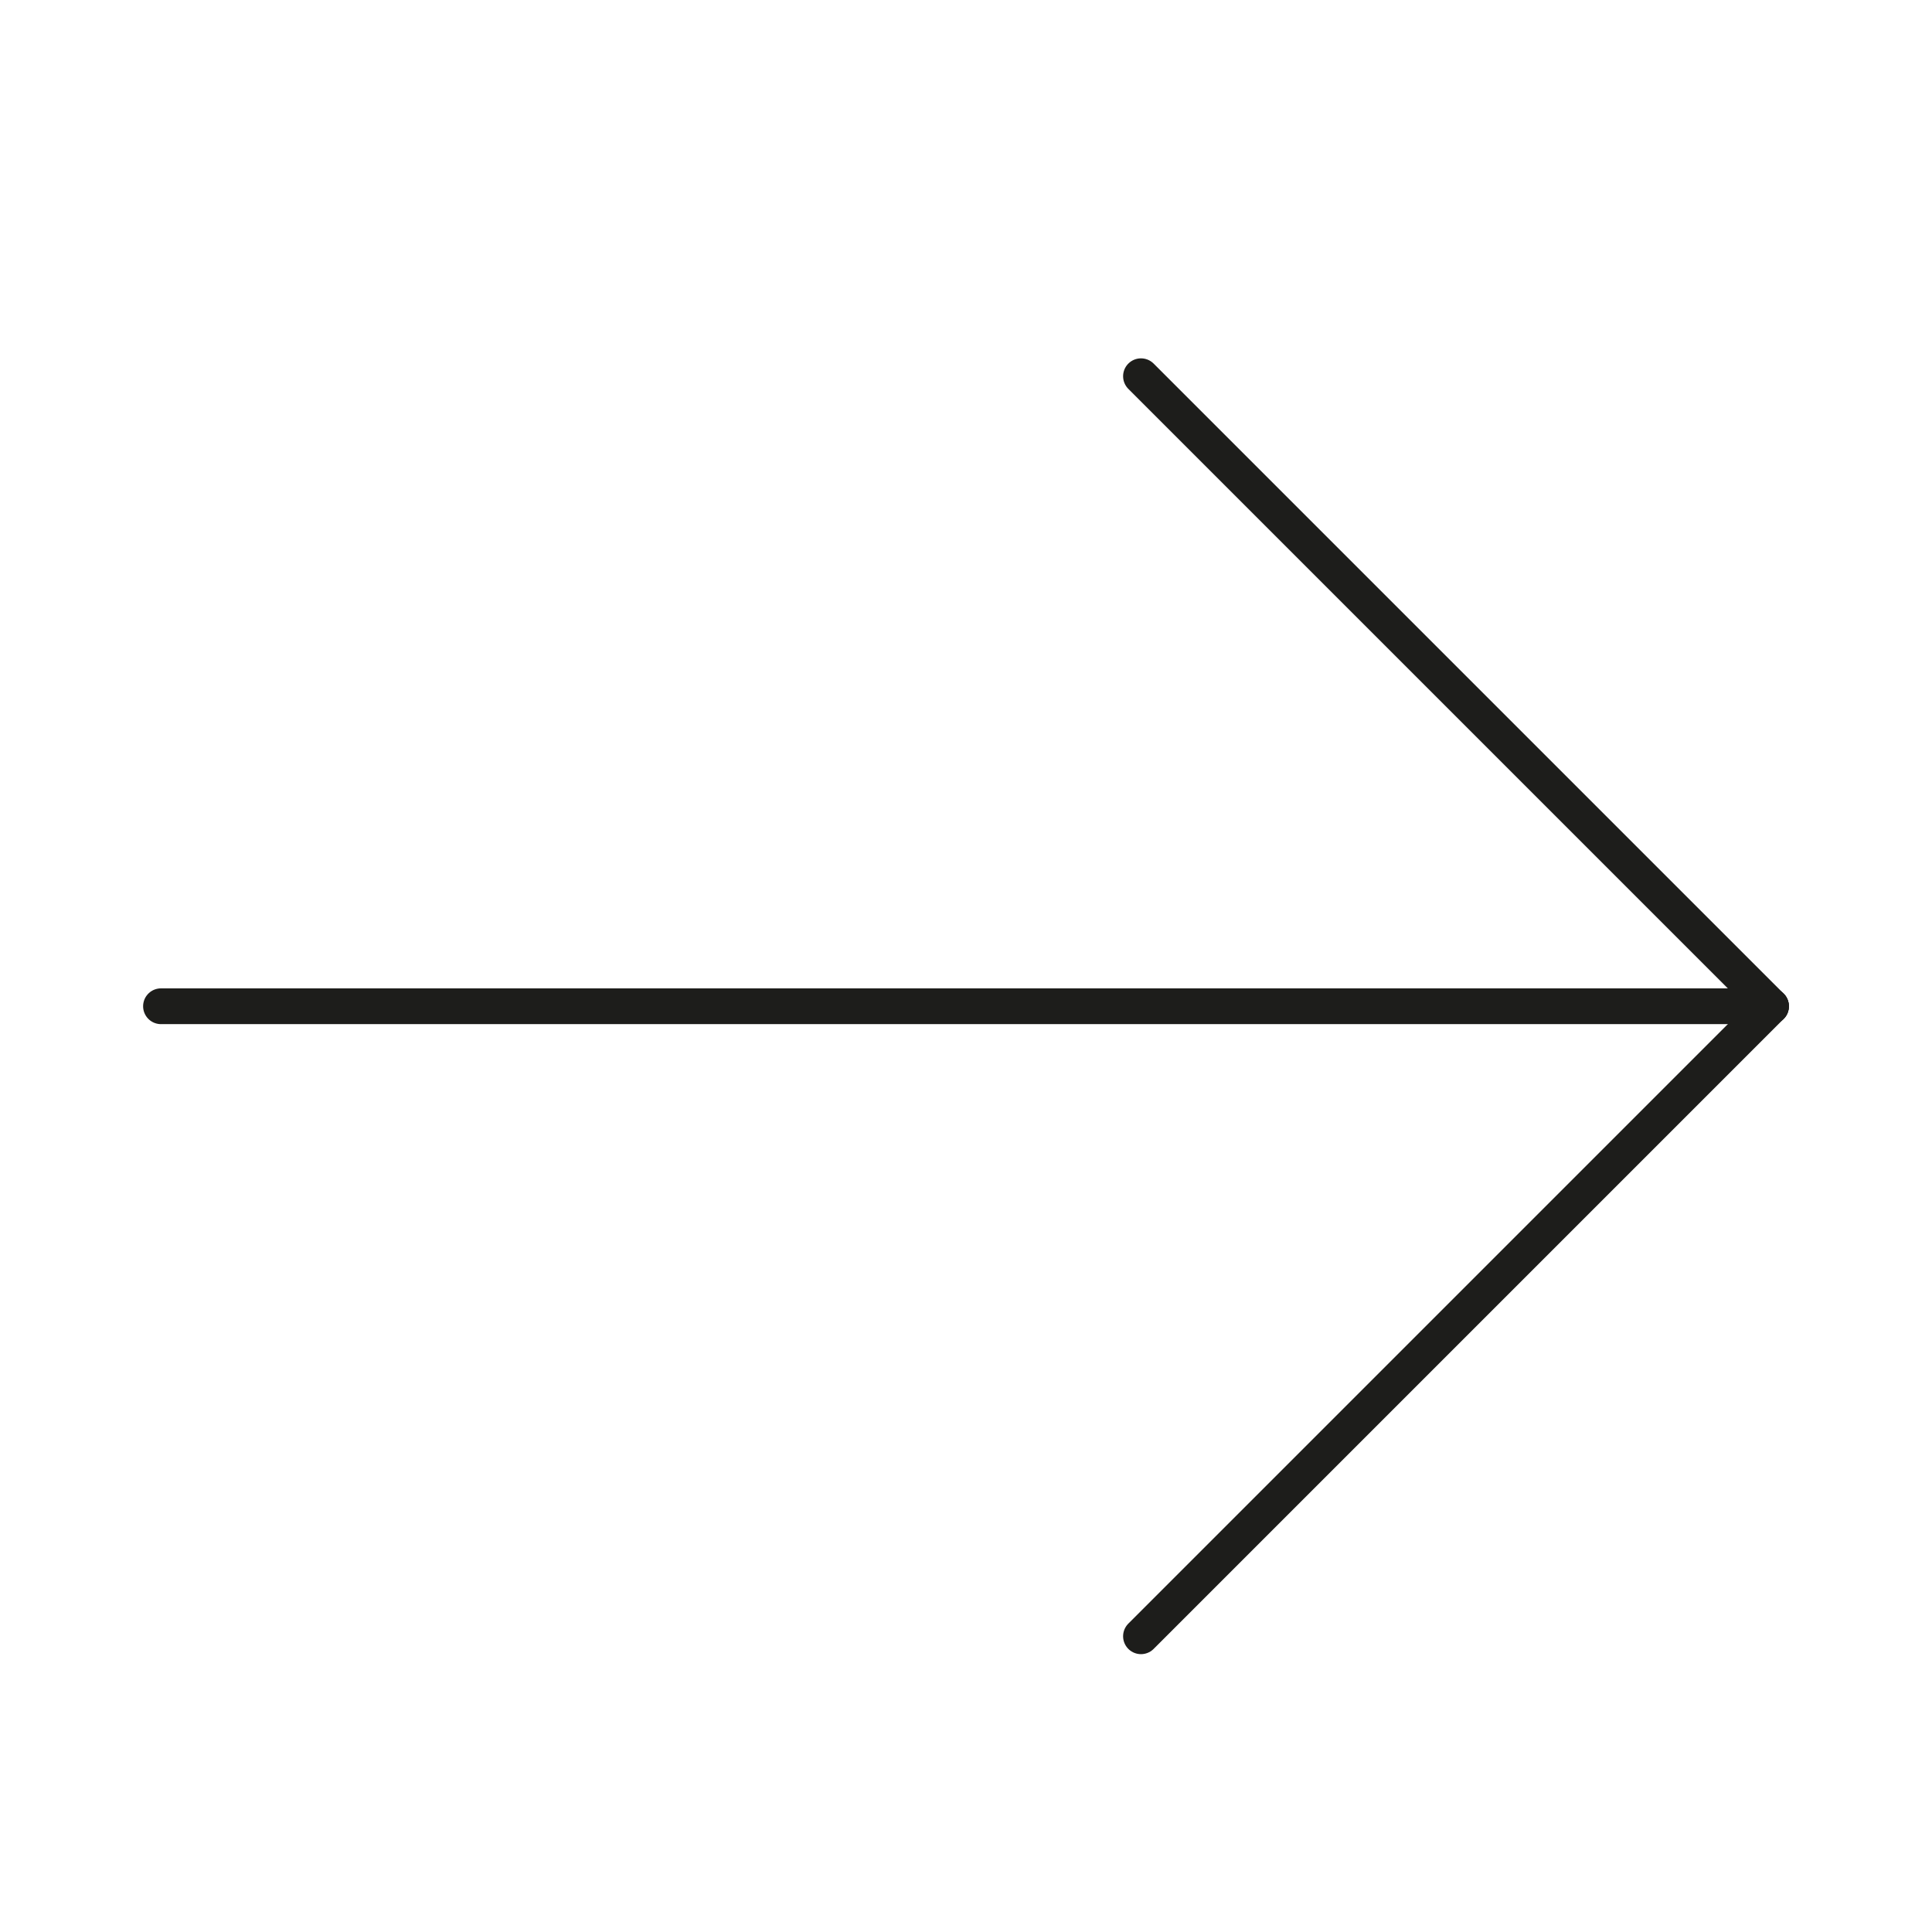 <svg width="54" height="54" viewBox="0 0 54 54" fill="none" xmlns="http://www.w3.org/2000/svg">
<path d="M31.891 10.516L49.5 28.125" stroke="#1D1D1B" stroke-linecap="round" stroke-linejoin="round"/>
<path d="M31.891 45.734L49.5 28.125" stroke="#1D1D1B" stroke-linecap="round" stroke-linejoin="round"/>
<path d="M4.5 28.125L49.5 28.125" stroke="#1D1D1B" stroke-linecap="round" stroke-linejoin="round"/>
</svg>
